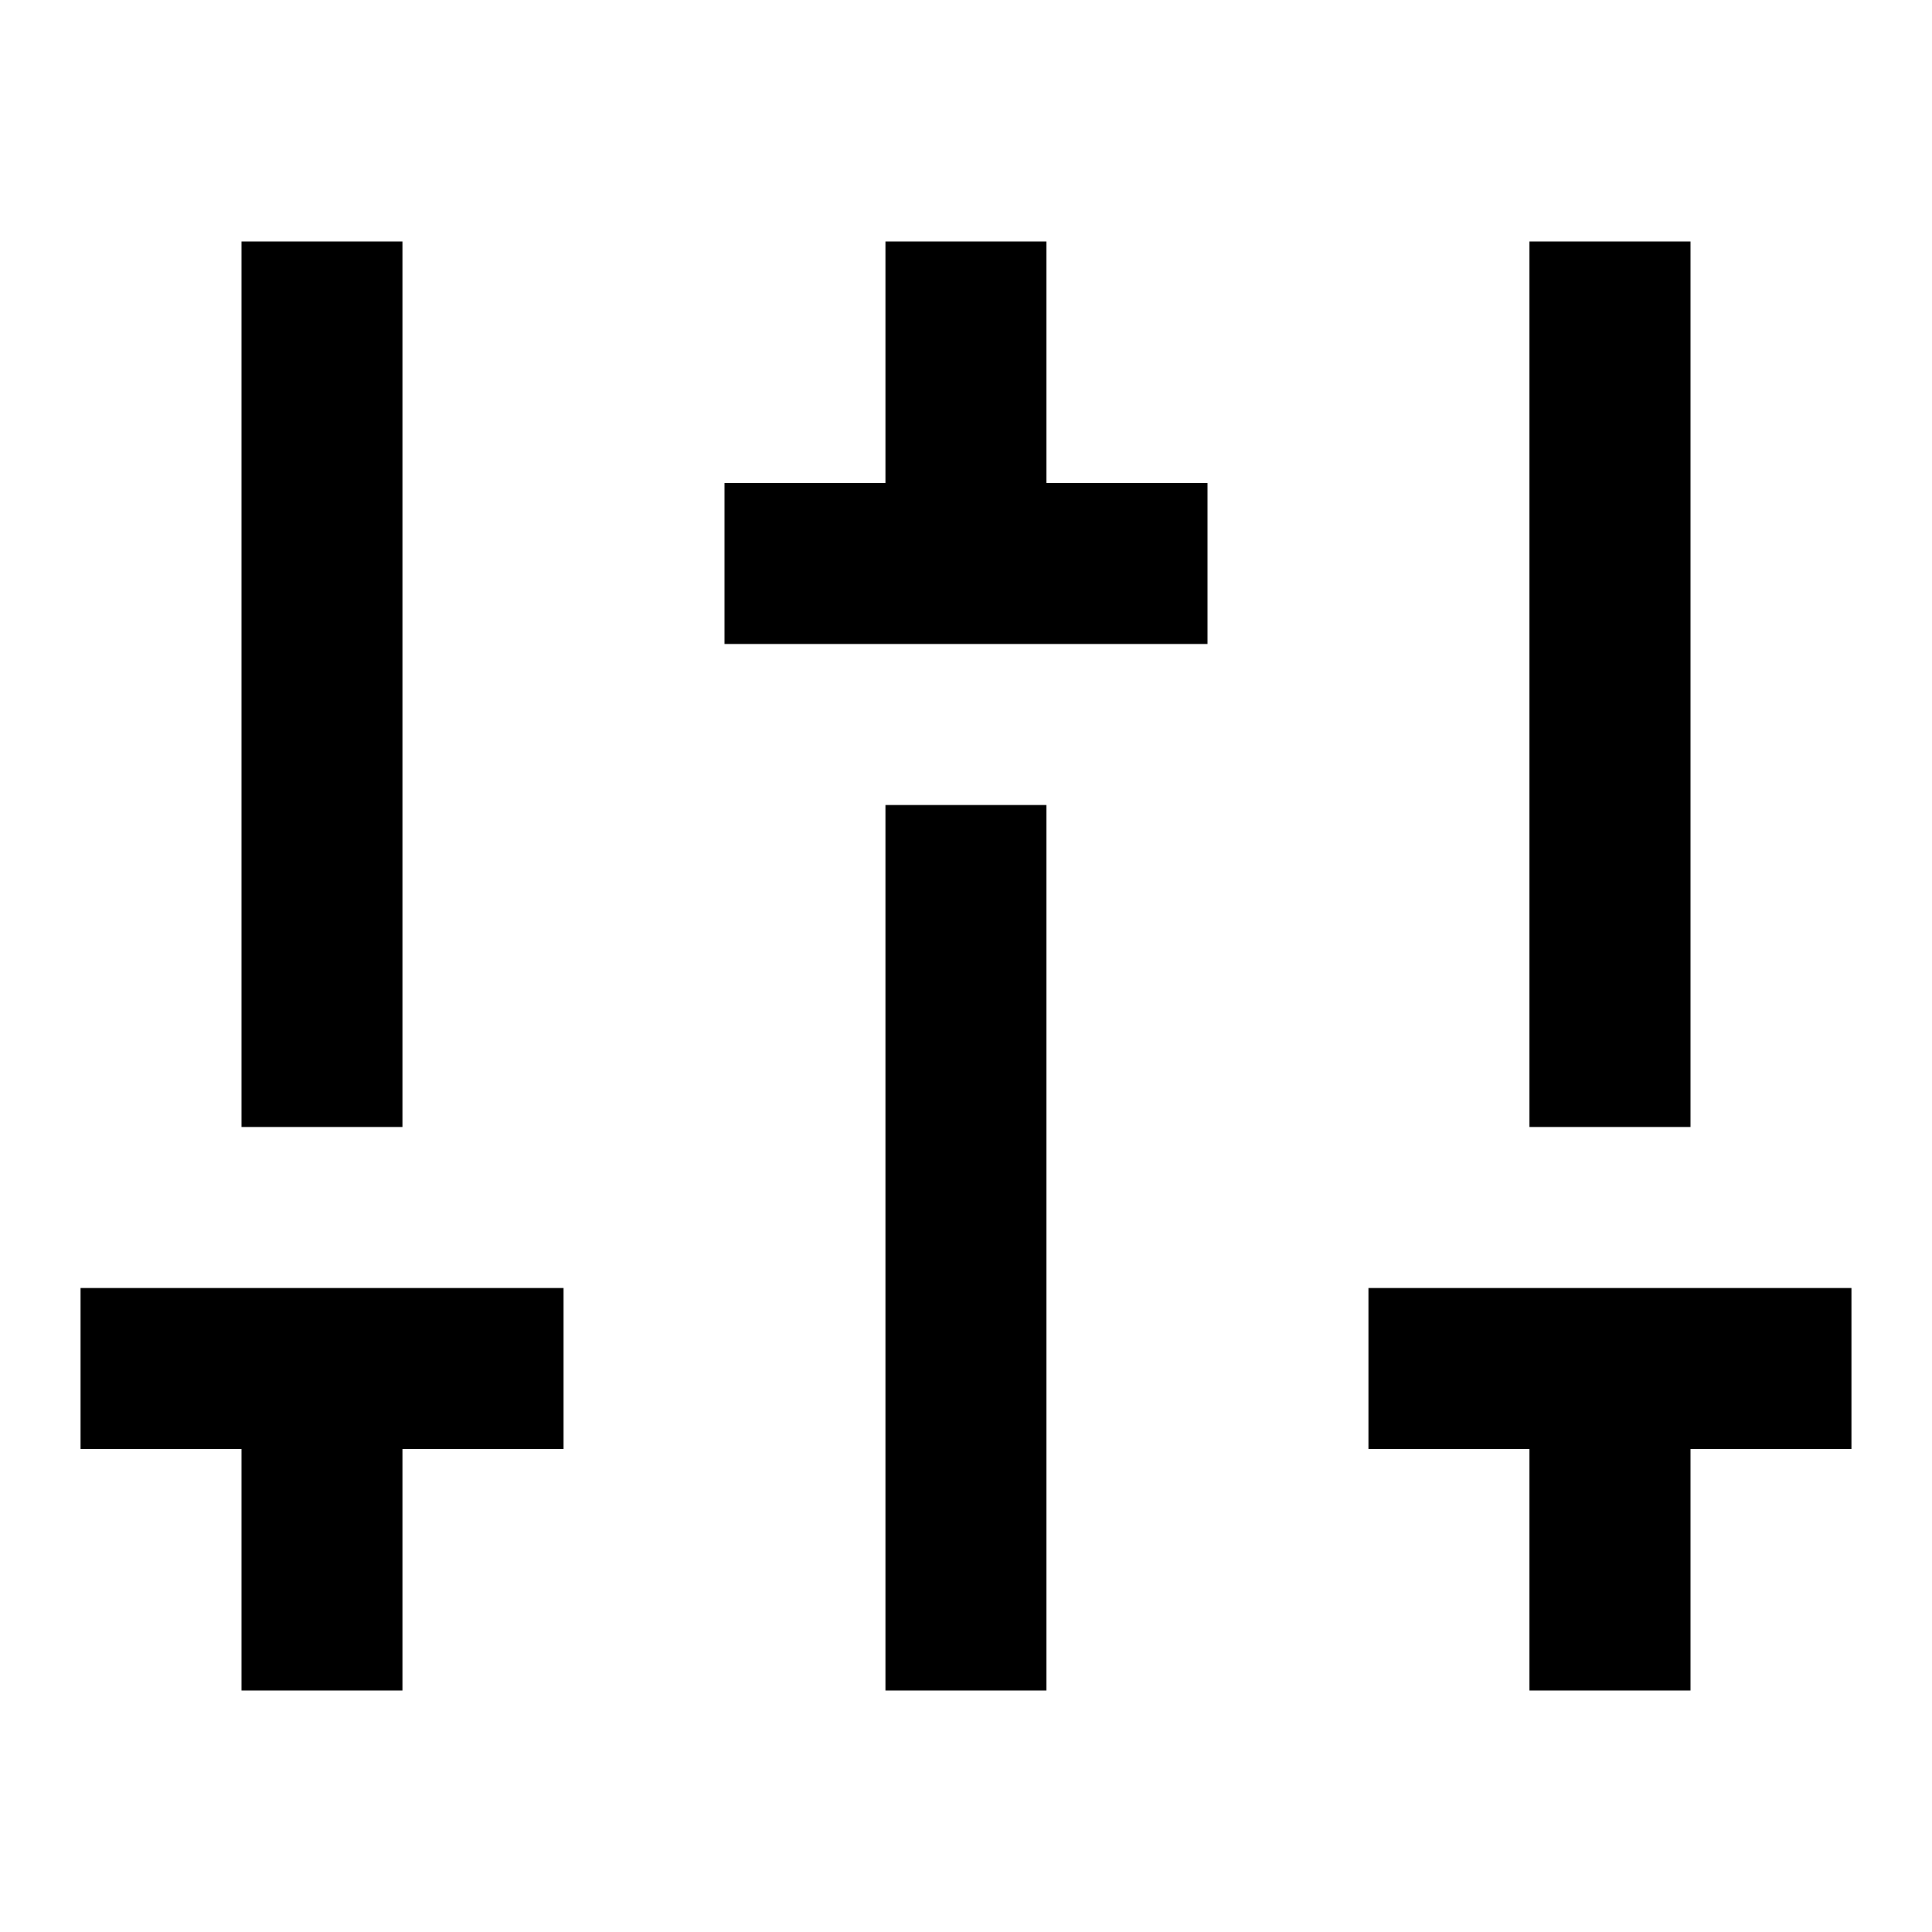 <svg xmlns="http://www.w3.org/2000/svg" width="16" height="16" viewBox="0 0 16 16" fill="none">
  <path d="M14 12V14H12.666V12H11.333V10.667H15.333V12H14ZM3.333 12V14H2V12H0.667V10.667H4.667V12H3.333ZM7.333 4V2H8.666V4H10V5.333H6V4H7.333ZM7.333 6.667H8.666V14H7.333V6.667ZM2 9.333V2H3.333V9.333H2ZM12.666 9.333V2H14V9.333H12.666Z" fill="black"/>
</svg>